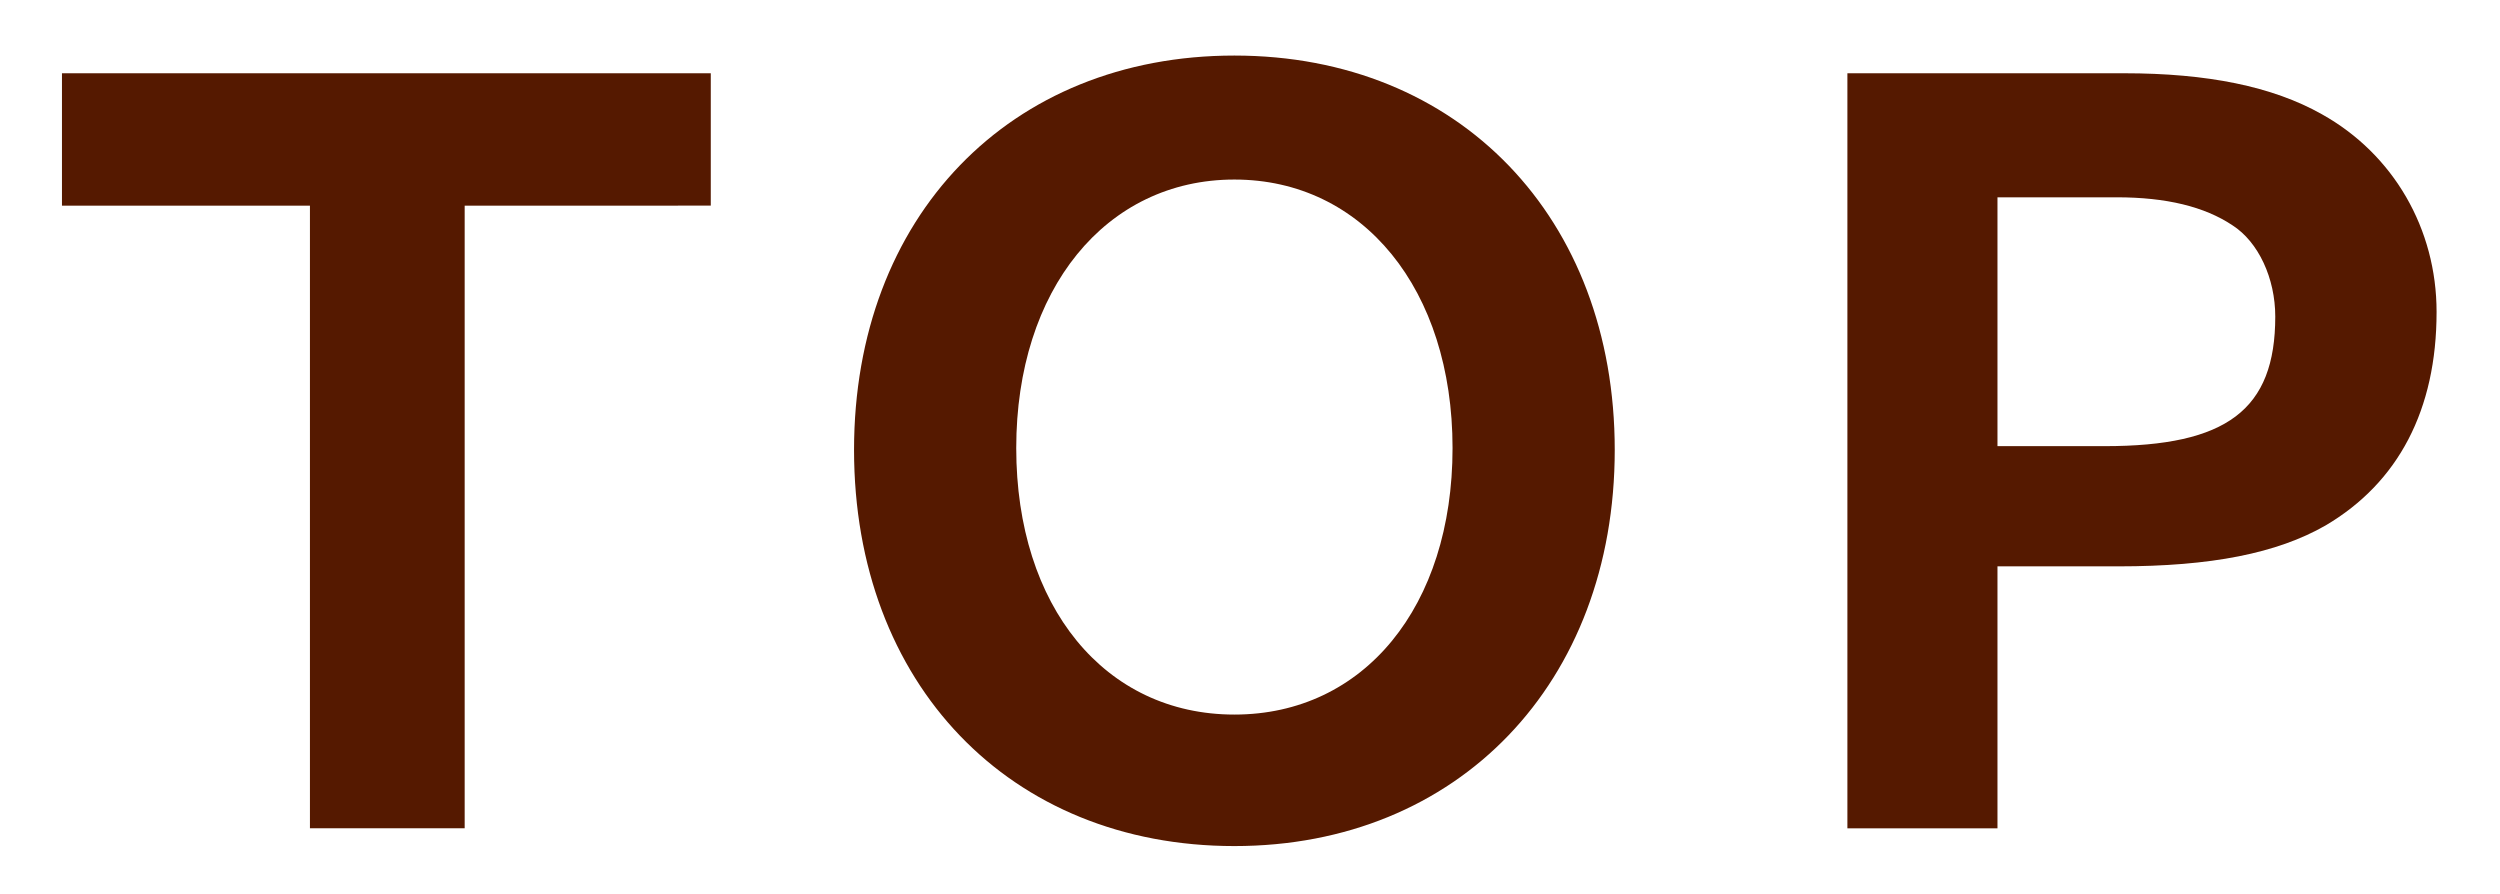 <?xml version="1.0" encoding="utf-8"?>
<!-- Generator: Adobe Illustrator 16.0.4, SVG Export Plug-In . SVG Version: 6.00 Build 0)  -->
<!DOCTYPE svg PUBLIC "-//W3C//DTD SVG 1.1//EN" "http://www.w3.org/Graphics/SVG/1.1/DTD/svg11.dtd">
<svg version="1.1" id="レイヤー_1" xmlns="http://www.w3.org/2000/svg" xmlns:xlink="http://www.w3.org/1999/xlink" x="0px"
	 y="0px" width="42.928px" height="15.344px" viewBox="0 0 42.928 15.344" enable-background="new 0 0 42.928 15.344"
	 xml:space="preserve">
<g>
	<g>
		<g>
			<path fill="#551900" d="M12.205,1.258v2.273H7.979v10.691H5.322V3.532H1.064V1.258H12.205z"/>
			<path fill="#551900" d="M27.727,7.725c0,4.002-2.689,6.803-6.531,6.803c-3.857,0-6.531-2.785-6.531-6.803
				c0-4.002,2.673-6.771,6.531-6.771S27.727,3.739,27.727,7.725z M17.45,7.693c0,2.722,1.521,4.577,3.746,4.577
				s3.746-1.855,3.746-4.577s-1.537-4.61-3.746-4.61S17.45,4.971,17.45,7.693z"/>
			<path fill="#551900" d="M36.476,1.258c1.425,0,2.545,0.225,3.394,0.704c1.232,0.688,1.969,1.969,1.969,3.394
				c0,1.681-0.656,2.93-1.905,3.666c-0.833,0.479-1.969,0.703-3.554,0.703h-2.081v4.498h-2.577V1.258H36.476z M34.299,7.661h1.841
				c2.097,0,2.929-0.624,2.929-2.225c0-0.656-0.288-1.281-0.736-1.568c-0.48-0.32-1.137-0.48-1.985-0.48h-2.049V7.661z"/>
		</g>
	</g>
</g>
</svg>
